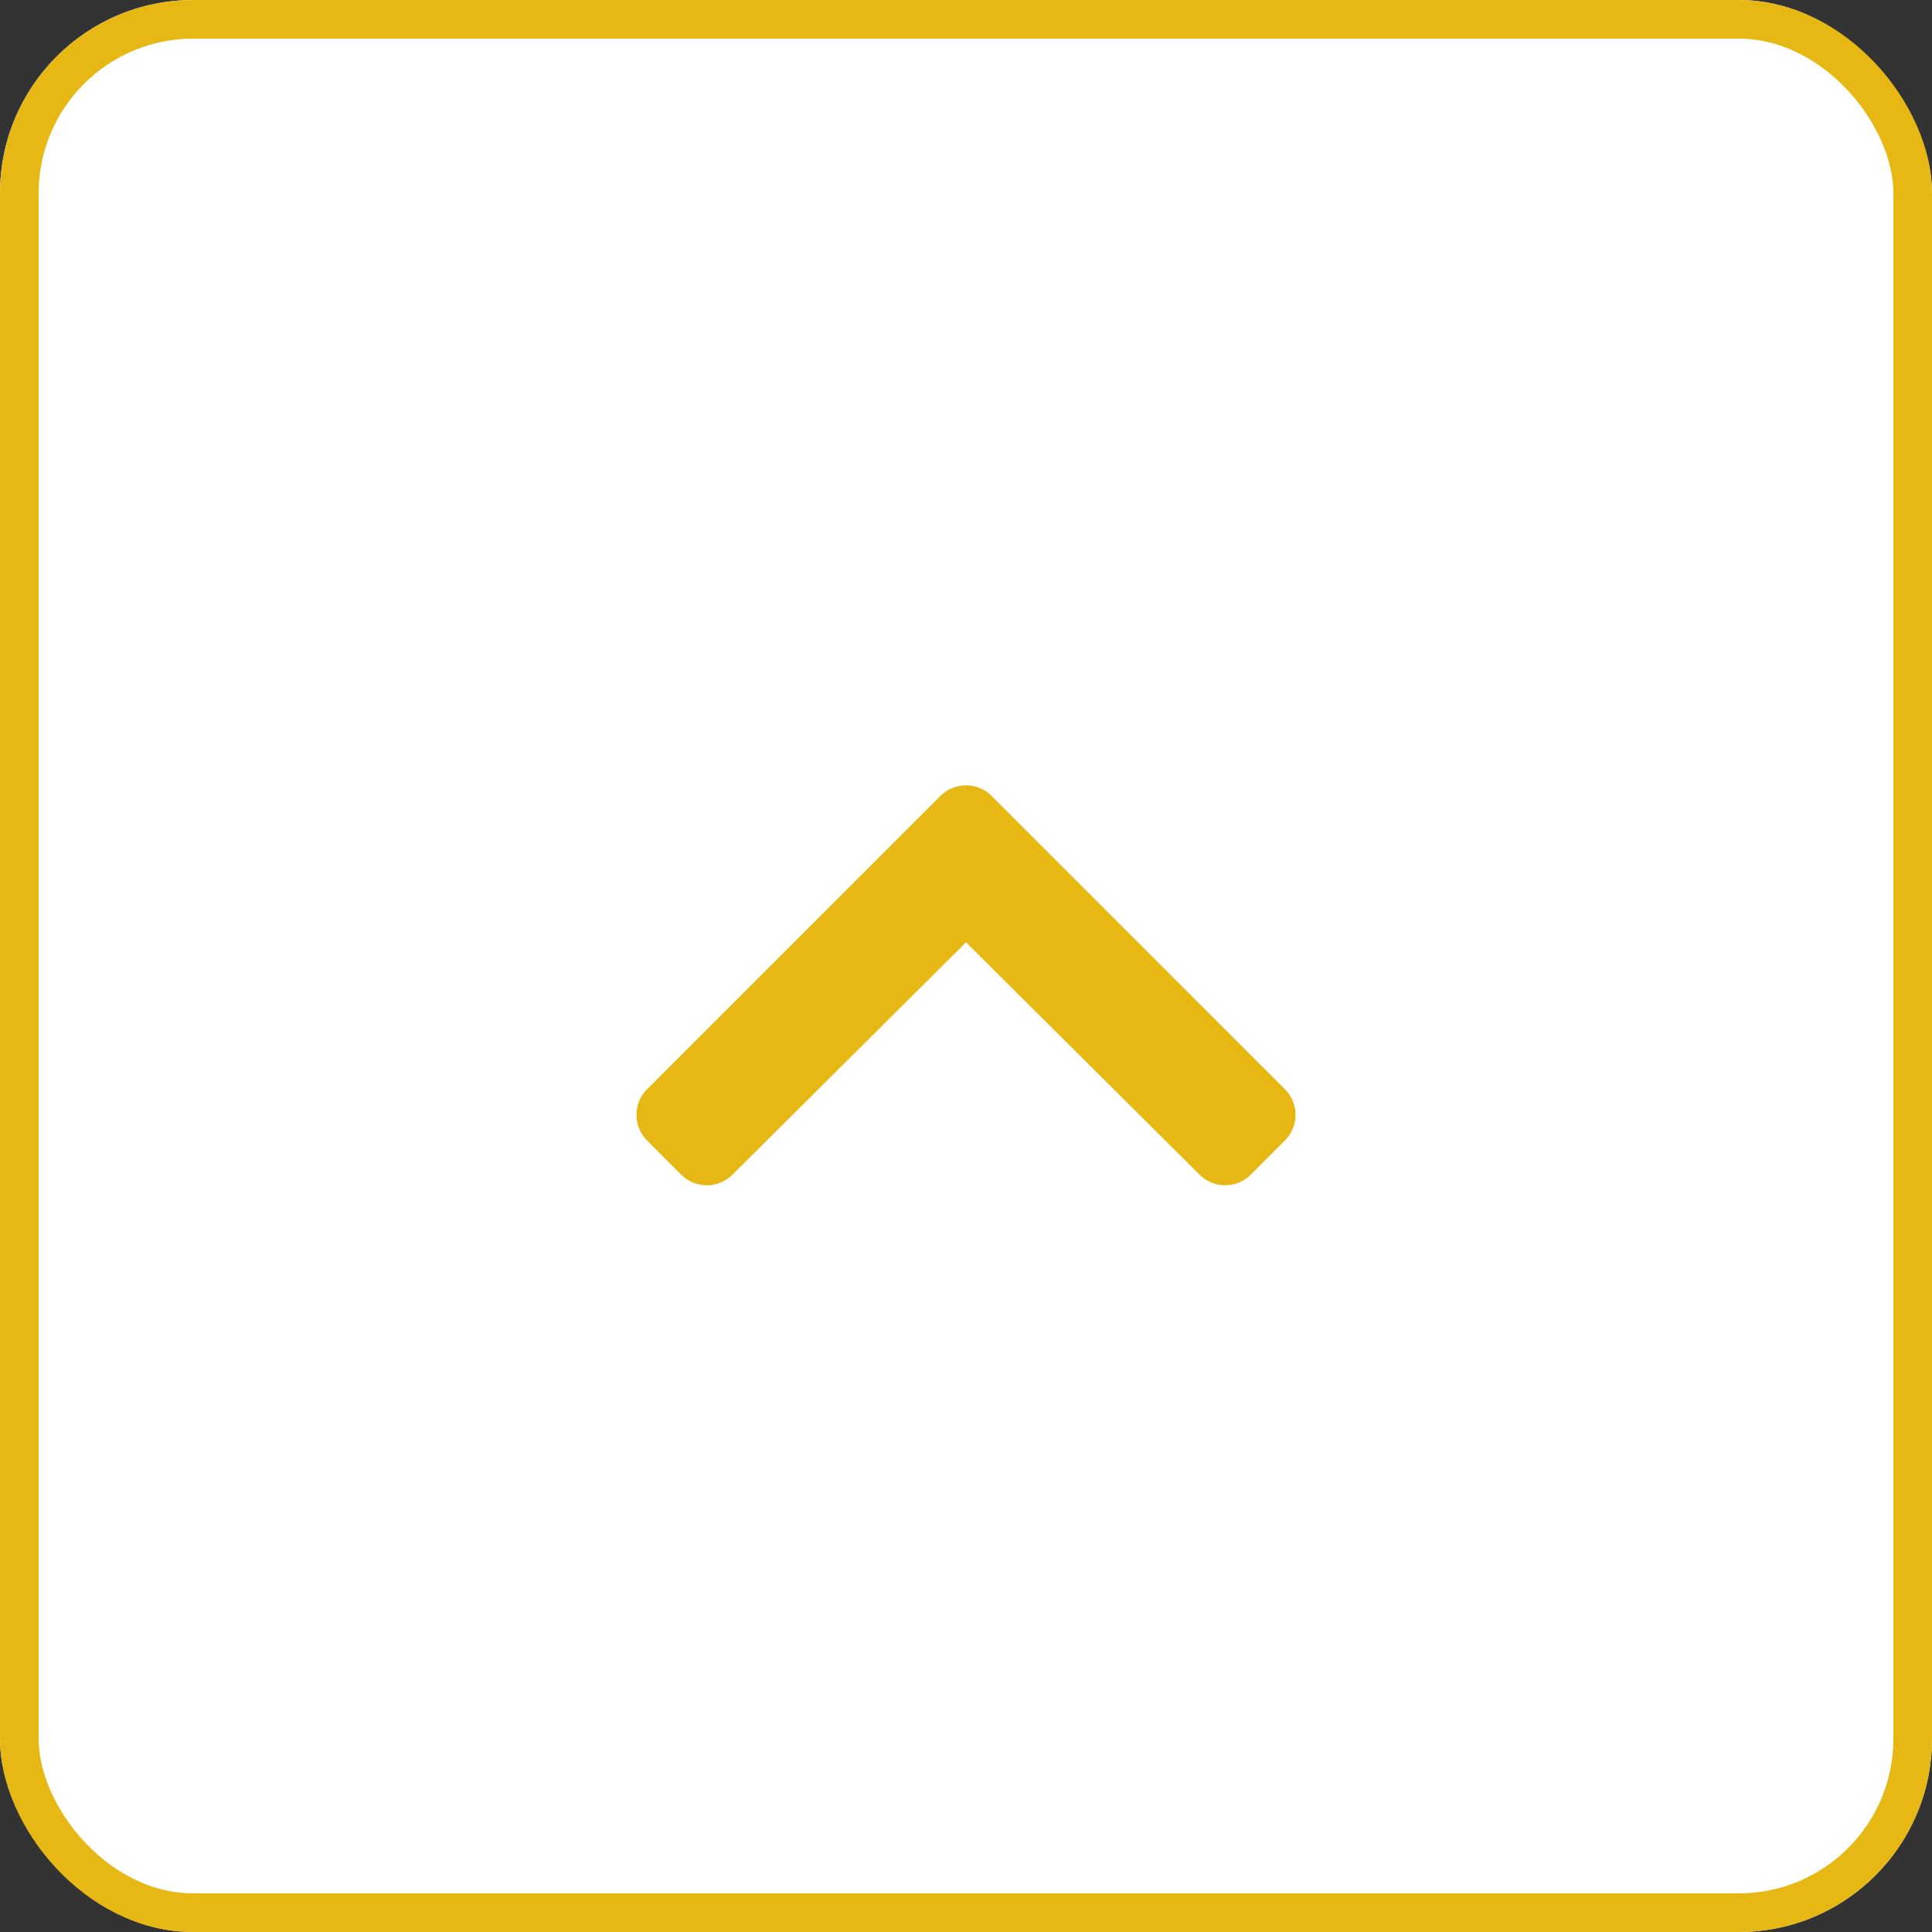 <svg xmlns="http://www.w3.org/2000/svg" width="50" height="50" viewBox="0 0 50 50"><rect x="0" y="0" width="50" height="50" fill="#333333" stroke="none"/><g transform="translate(847 2975)"><g transform="translate(-847 -2975)" fill="#fff" stroke="#e7b814" stroke-width="1"><rect width="50" height="50" rx="5" stroke="none"/><rect x="0.5" y="0.5" width="49" height="49" rx="4.5" fill="none"/></g><path d="M.663-12.4A.937.937,0,0,0,0-12.675a.937.937,0,0,0-.663.275L-8.254-4.81a.938.938,0,0,0,0,1.326l.885.885a.937.937,0,0,0,1.324,0L0-8.613,6.045-2.6a.937.937,0,0,0,1.324,0l.885-.885a.938.938,0,0,0,0-1.326Z" transform="translate(-822 -2942)" fill="#e7b814"/></g></svg>